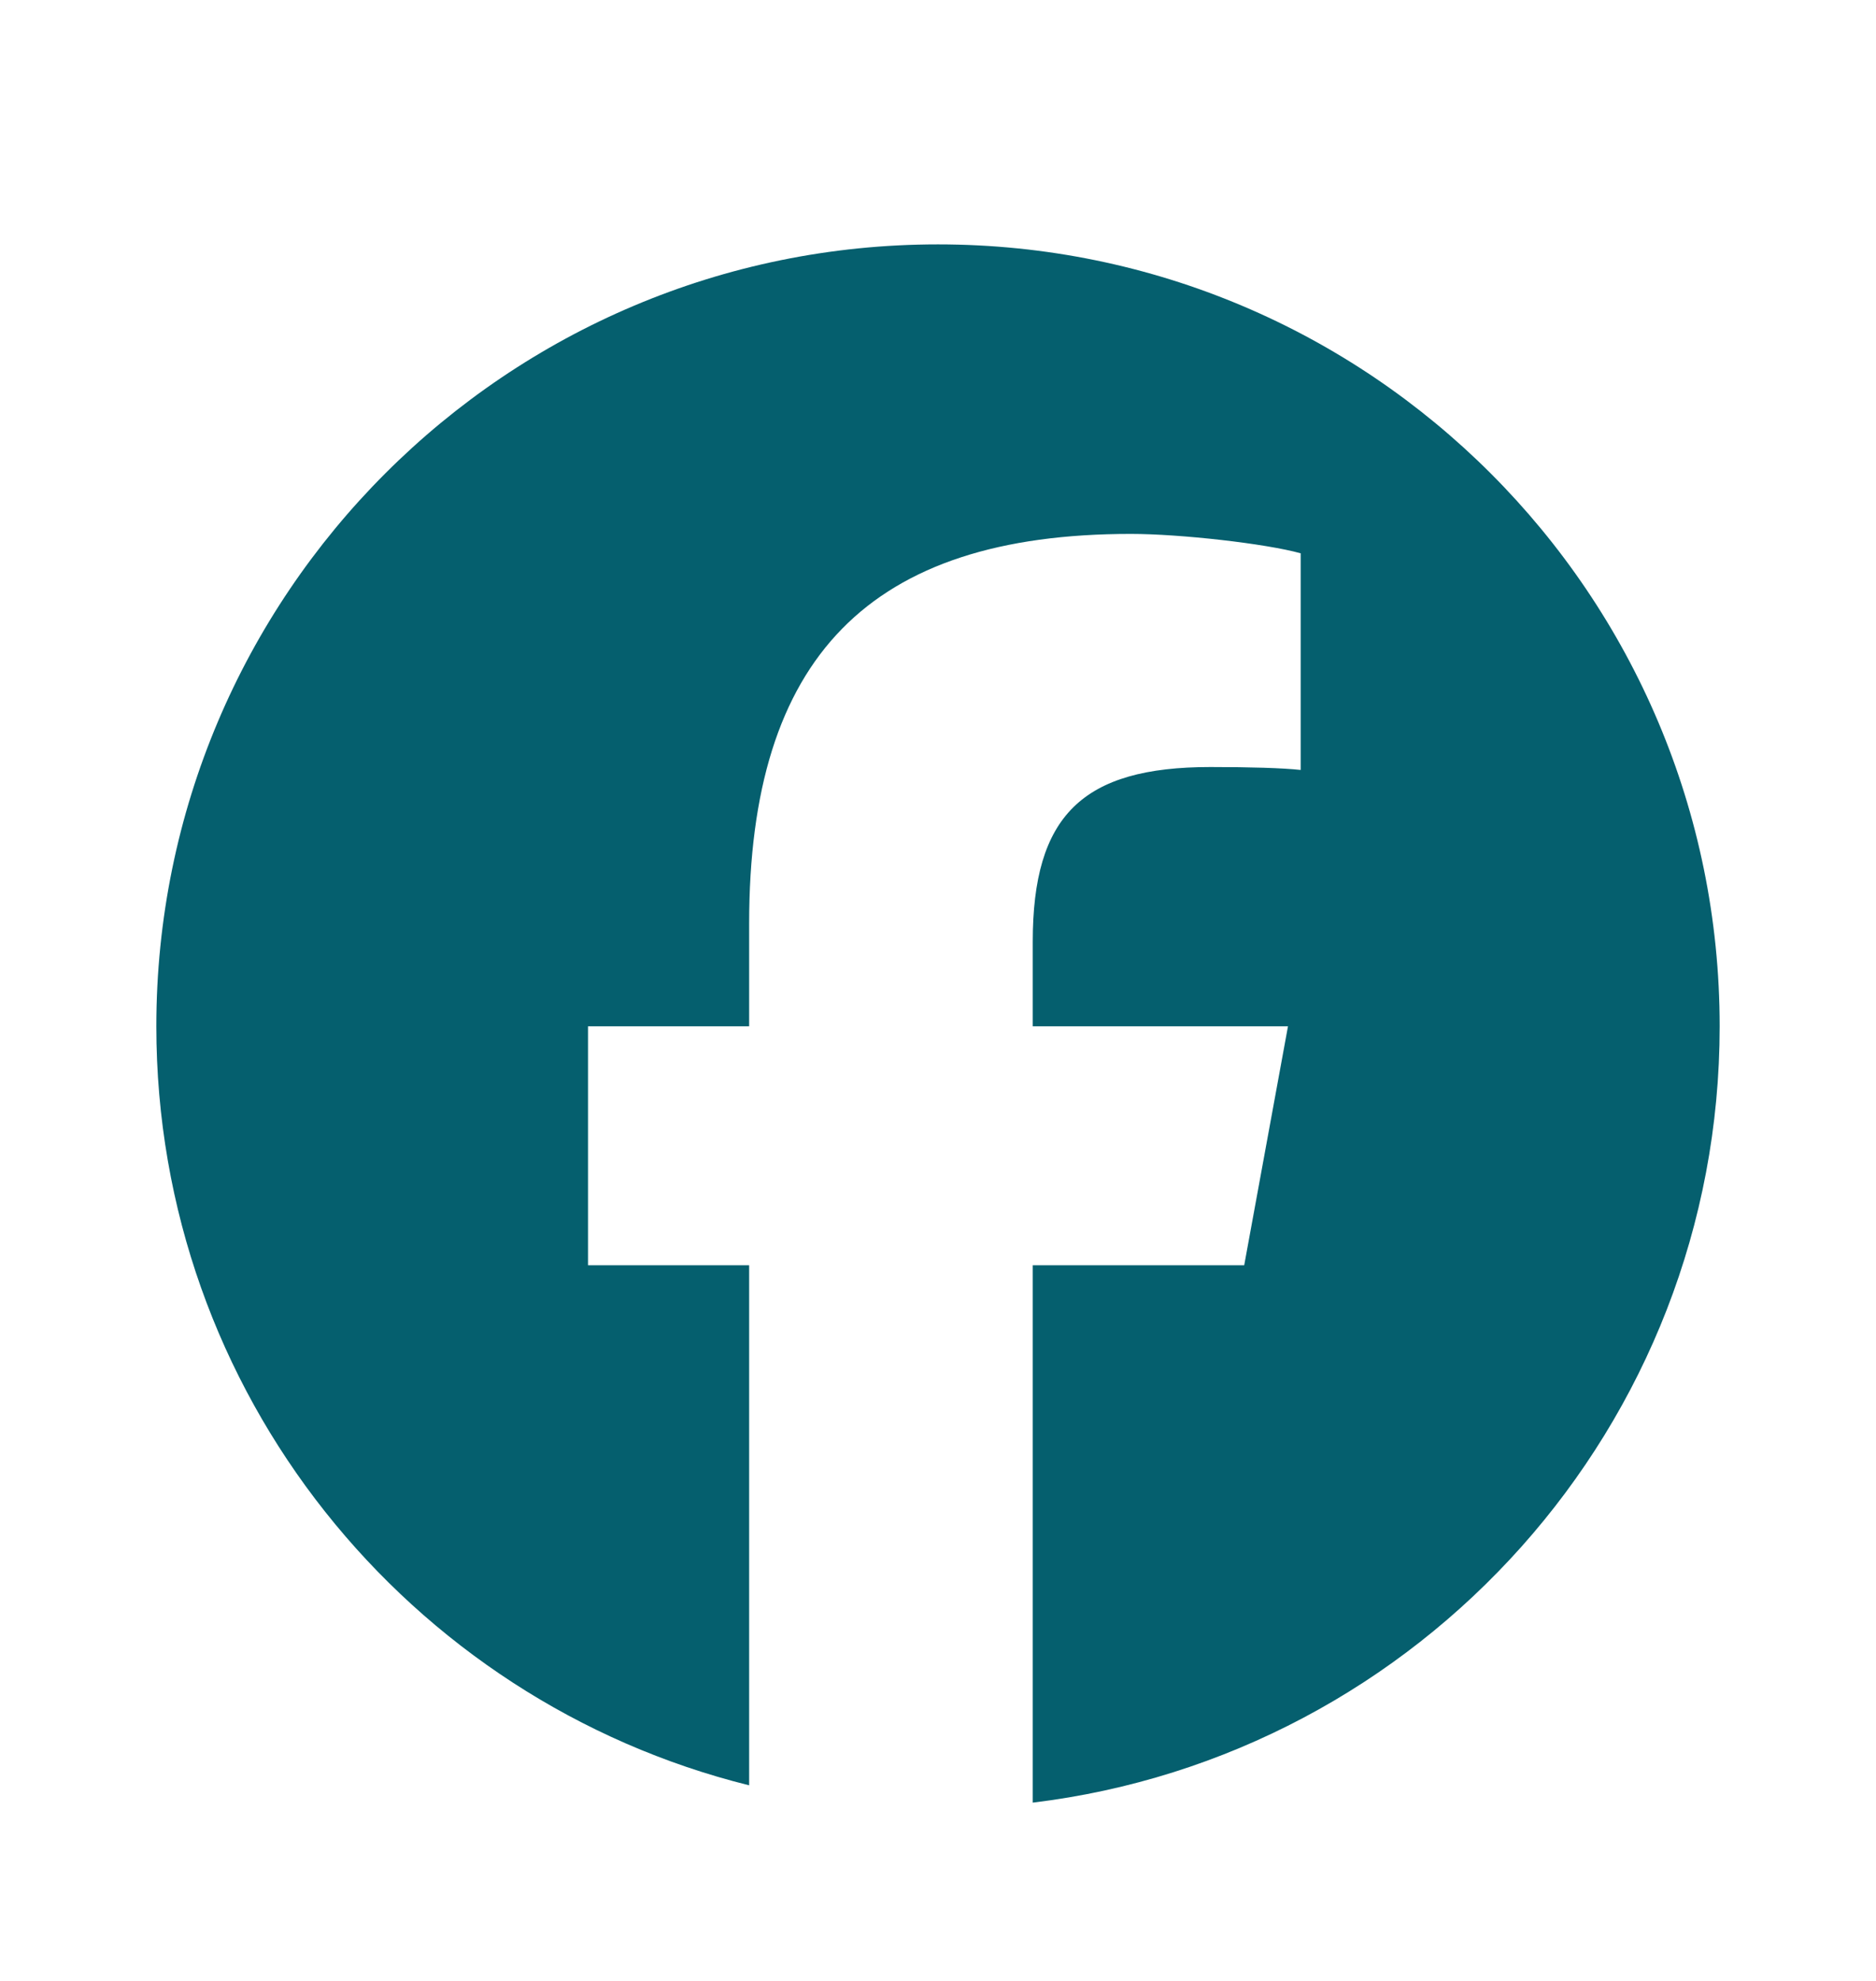 <svg width="18" height="19" viewBox="0 0 18 19" fill="none" xmlns="http://www.w3.org/2000/svg">
<path d="M16.5 9.844C16.5 5.702 13.142 2.344 9 2.344C4.858 2.344 1.5 5.702 1.5 9.844C1.5 13.362 3.921 16.313 7.188 17.124V12.136H5.642V9.844H7.188V8.857C7.188 6.304 8.343 5.121 10.85 5.121C11.325 5.121 12.145 5.214 12.48 5.307V7.385C12.303 7.366 11.996 7.357 11.614 7.357C10.384 7.357 9.909 7.823 9.909 9.034V9.844H12.358L11.938 12.136H9.909V17.29C13.622 16.841 16.5 13.679 16.5 9.844Z" fill="#055F6E"/>
</svg>
